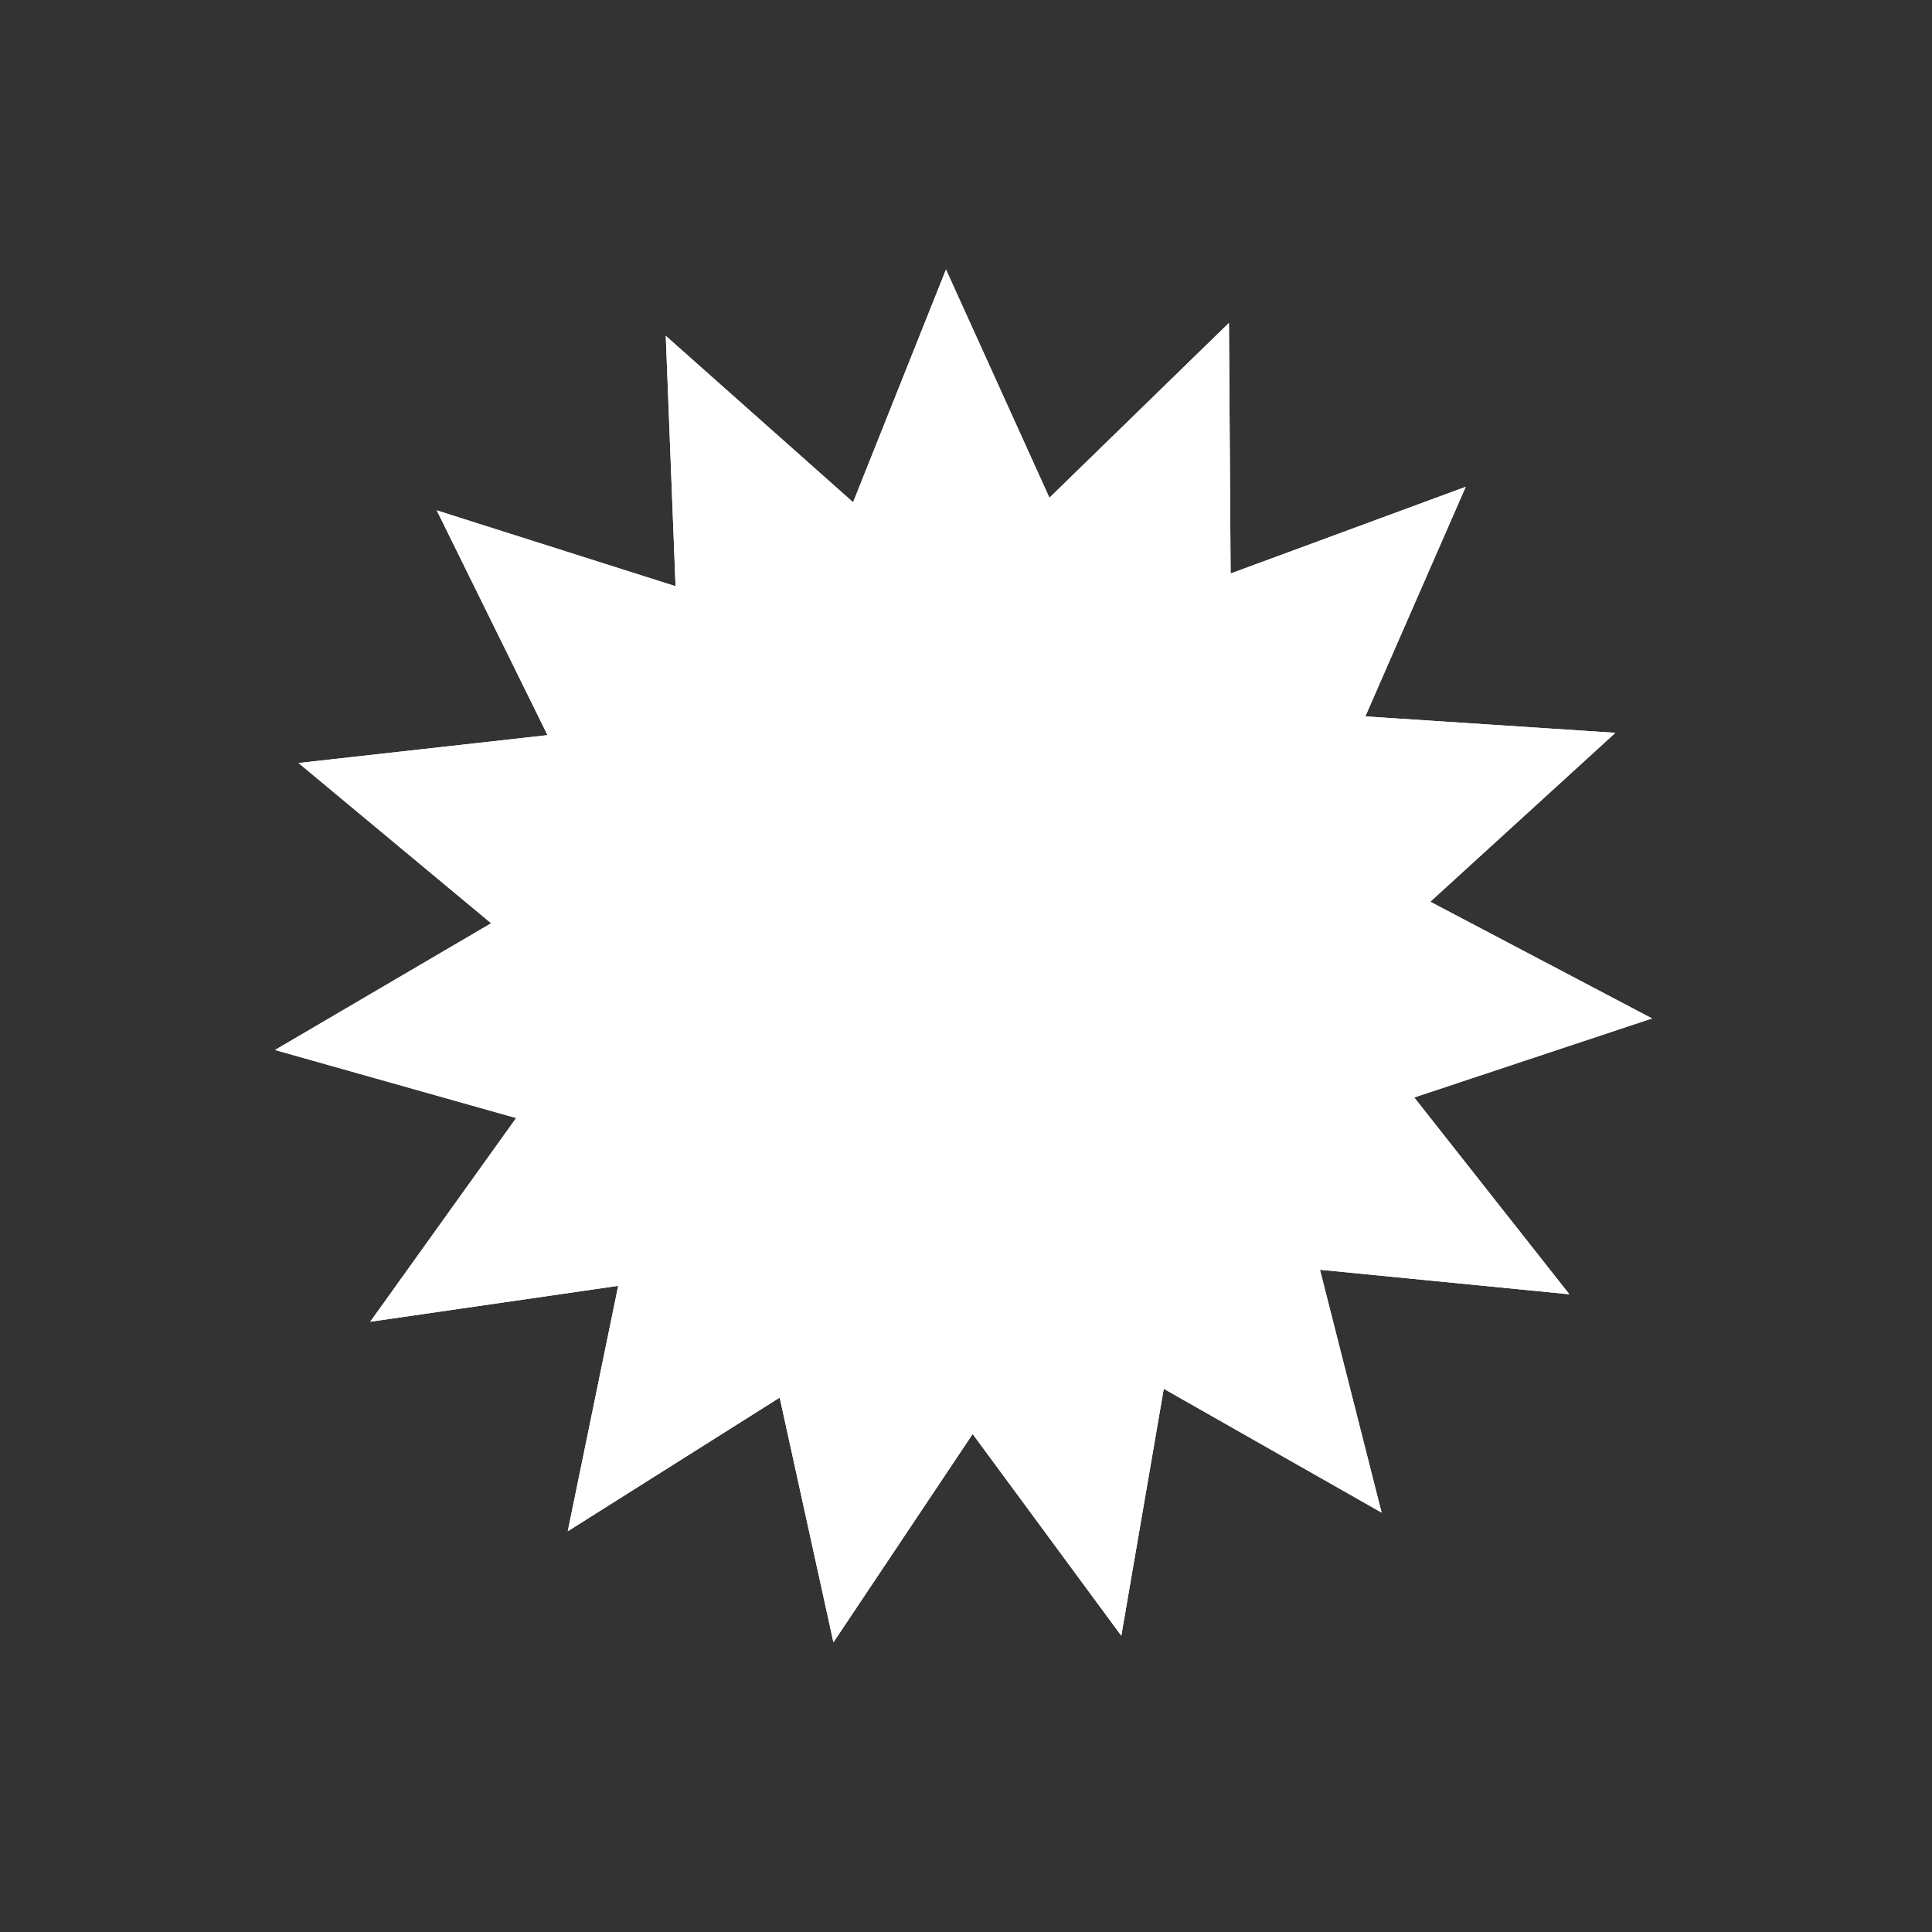 <?xml version="1.0" encoding="UTF-8"?> <svg xmlns="http://www.w3.org/2000/svg" width="232" height="232" viewBox="0 0 232 232" fill="none"><rect x="0" y="0" width="232" height="232" fill="#333333" stroke="none"/> <path d="M165.908 181.639L139.749 166.769L134.649 196.423L116.8 172.199L100.08 197.215L93.627 167.826L68.177 183.878L74.236 154.405L44.457 158.719L61.98 134.258L33.021 126.086L58.978 110.867L35.847 91.624L65.75 88.278L52.446 61.289L81.124 70.396L79.947 40.329L102.442 60.313L113.596 32.367L126.018 59.773L147.575 38.78L147.776 68.868L176.007 58.458L163.953 86.028L193.978 88L171.752 108.283L198.379 122.297L169.825 131.786L188.45 155.419L158.505 152.474L165.908 181.639Z" fill="white"></path> <path d="M165.908 181.639L139.749 166.769L134.649 196.423L116.8 172.199L100.08 197.215L93.627 167.826L68.177 183.878L74.236 154.405L44.457 158.719L61.98 134.258L33.021 126.086L58.978 110.867L35.847 91.624L65.75 88.278L52.446 61.289L81.124 70.396L79.947 40.329L102.442 60.313L113.596 32.367L126.018 59.773L147.575 38.78L147.776 68.868L176.007 58.458L163.953 86.028L193.978 88L171.752 108.283L198.379 122.297L169.825 131.786L188.45 155.419L158.505 152.474L165.908 181.639Z" fill="white"></path> </svg> 